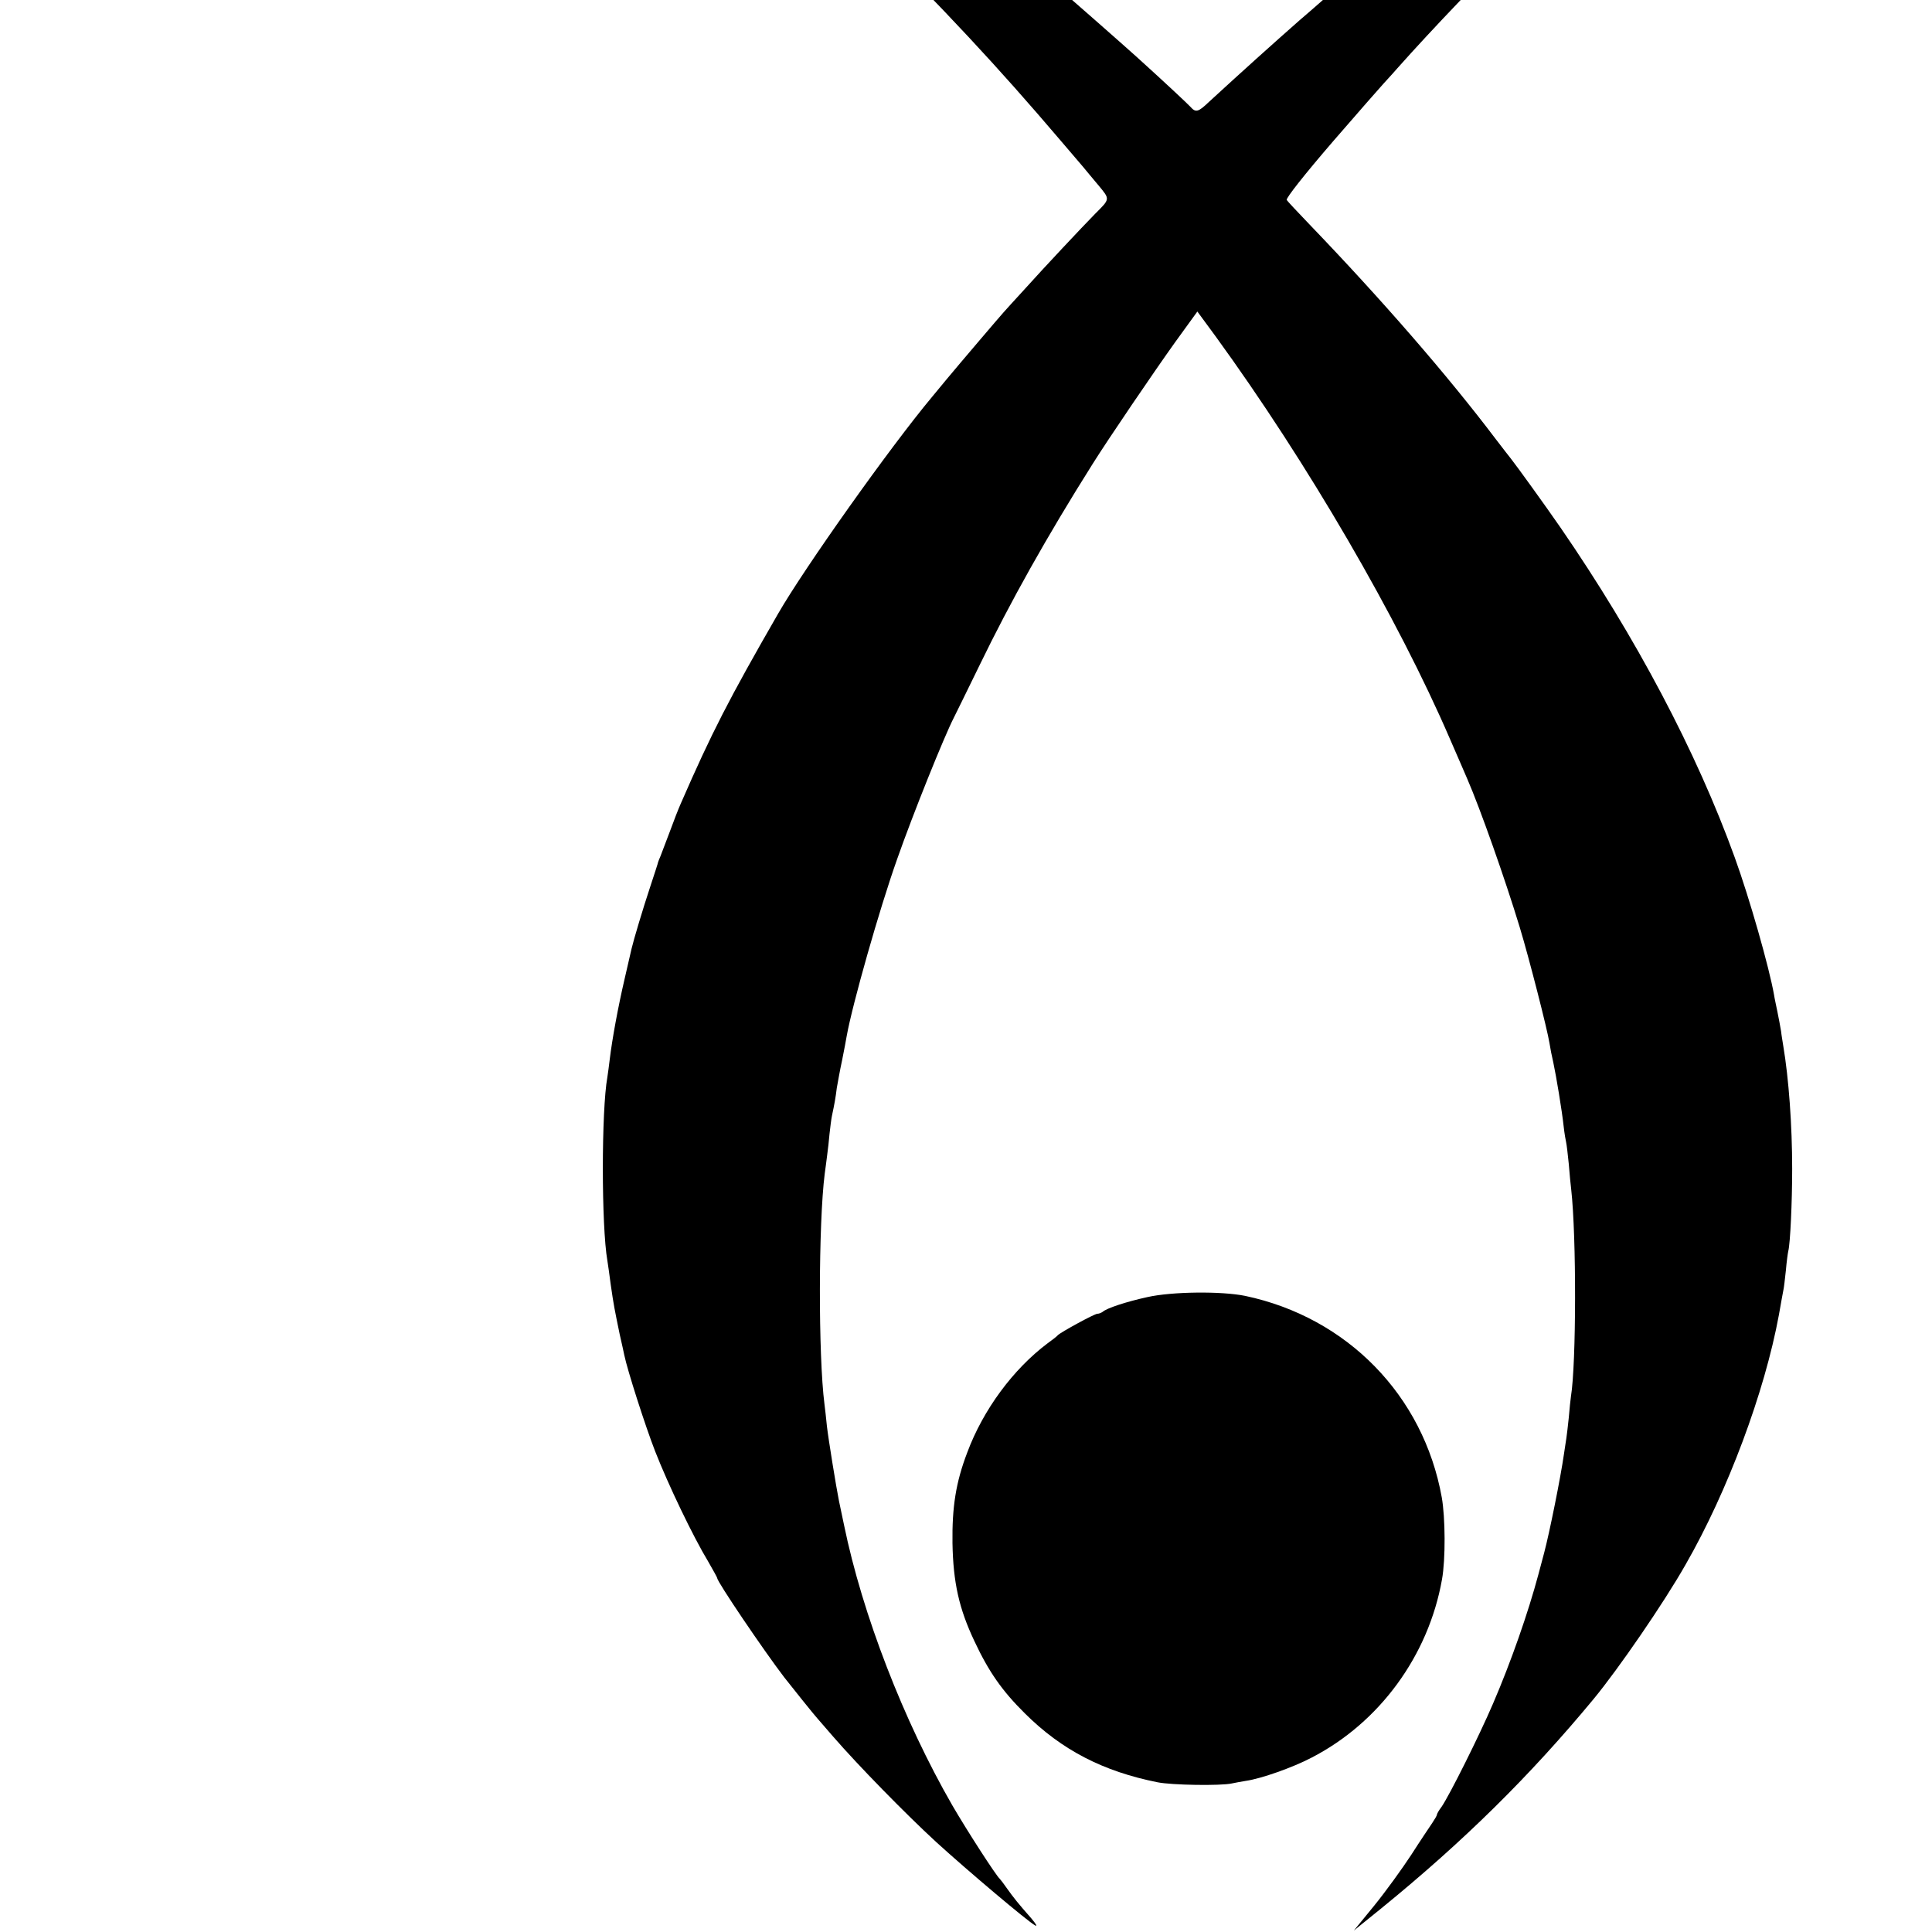 <?xml version="1.0" standalone="no"?>
<!DOCTYPE svg PUBLIC "-//W3C//DTD SVG 20010904//EN"
 "http://www.w3.org/TR/2001/REC-SVG-20010904/DTD/svg10.dtd">
<svg version="1.0" xmlns="http://www.w3.org/2000/svg"
 width="16pt" height="16pt" viewBox="0 0 16 16"
 preserveAspectRatio="xMidYMid meet">
<g transform="translate(0,16) scale(0.002,-0.002)"
fill="#000000" stroke="none">
<path d="M1705 9964 c17 -14 46 -37 65 -52 19 -15 40 -31 46 -37 6 -5 30 -26
55 -45 66 -53 512 -424 529 -441 8 -8 44 -39 80 -69 36 -30 67 -57 70 -60 3
-3 64 -57 135 -119 72 -63 137 -121 145 -130 9 -9 40 -38 70 -65 191 -173 353
-328 640 -615 381 -381 592 -608 850 -911 40 -47 82 -96 94 -110 11 -14 41
-49 65 -78 48 -58 48 -55 -14 -117 -56 -57 -209 -220 -290 -310 -44 -48 -85
-93 -90 -99 -13 -14 -185 -216 -234 -275 -20 -24 -48 -58 -62 -75 -173 -207
-527 -706 -637 -897 -206 -358 -275 -493 -402 -784 -10 -22 -31 -76 -47 -120
-17 -44 -34 -89 -38 -100 -5 -11 -9 -22 -10 -25 0 -3 -15 -48 -32 -100 -30
-90 -70 -224 -78 -259 -2 -9 -15 -65 -29 -126 -27 -116 -51 -247 -61 -330 -3
-27 -8 -61 -10 -75 -25 -138 -25 -617 0 -760 2 -14 9 -59 14 -100 12 -84 16
-103 37 -205 9 -38 17 -77 19 -86 13 -63 87 -294 128 -399 54 -138 157 -353
220 -457 20 -35 37 -65 37 -68 0 -15 190 -296 277 -410 24 -31 129 -162 138
-171 5 -6 35 -40 65 -75 105 -121 300 -320 426 -436 134 -122 376 -326 409
-345 12 -7 6 4 -15 29 -53 60 -73 85 -100 123 -13 19 -27 37 -30 40 -16 14
-136 200 -197 305 -201 349 -372 790 -448 1160 -9 44 -19 89 -21 100 -11 54
-44 257 -50 310 -3 33 -8 74 -10 90 -26 203 -25 749 1 955 3 19 7 54 10 76 3
23 8 64 10 90 3 27 7 60 10 74 10 47 15 74 20 115 4 22 13 74 22 115 8 41 17
86 19 100 23 129 135 525 209 733 66 188 194 506 235 586 5 9 52 106 106 216
127 262 278 532 469 835 64 102 255 383 341 503 l92 127 75 -102 c381 -524
755 -1167 971 -1668 32 -74 65 -149 72 -166 53 -122 156 -413 217 -614 38
-125 114 -422 123 -479 3 -20 10 -56 16 -81 12 -56 36 -200 43 -266 3 -27 8
-56 10 -64 2 -8 7 -49 11 -90 3 -41 8 -88 10 -105 22 -195 21 -723 -1 -857 -2
-13 -6 -52 -9 -88 -4 -36 -8 -74 -10 -85 -2 -11 -6 -41 -10 -66 -14 -98 -60
-326 -82 -409 -8 -30 -19 -71 -24 -90 -42 -157 -113 -361 -188 -535 -57 -133
-180 -379 -213 -427 -11 -14 -19 -29 -19 -32 0 -4 -9 -19 -19 -34 -10 -15 -50
-74 -87 -132 -38 -58 -106 -152 -153 -210 l-85 -104 115 93 c340 277 613 546
878 866 103 125 291 398 381 557 174 303 327 713 386 1033 9 50 17 97 19 105
2 8 6 44 10 80 3 36 8 72 10 80 8 31 16 201 16 340 0 179 -14 374 -37 510 -2
14 -7 41 -9 60 -3 19 -10 55 -15 80 -5 25 -12 56 -14 70 -20 114 -102 402
-163 570 -158 437 -410 913 -721 1365 -70 101 -177 249 -205 285 -7 8 -34 44
-62 80 -201 266 -474 580 -772 890 -50 52 -93 98 -95 102 -4 7 74 106 193 244
125 144 168 193 209 239 25 27 50 55 55 61 293 330 857 893 1240 1239 61 55
128 115 149 135 22 19 47 42 56 50 18 17 219 192 264 230 17 14 40 34 51 45
12 11 41 36 66 55 24 19 46 37 49 41 8 9 295 247 380 314 41 33 77 63 80 66 3
3 27 22 53 42 54 41 51 48 -6 14 -361 -213 -878 -554 -1326 -875 -166 -119
-369 -268 -401 -295 -8 -7 -33 -26 -55 -42 -73 -55 -310 -238 -315 -244 -3 -3
-23 -19 -45 -36 -22 -16 -42 -32 -45 -35 -3 -3 -52 -44 -110 -90 -58 -46 -107
-87 -110 -90 -3 -3 -30 -25 -60 -50 -30 -25 -61 -50 -68 -57 -7 -7 -34 -29
-60 -50 -26 -21 -51 -43 -57 -49 -5 -6 -66 -60 -135 -119 -109 -96 -237 -211
-374 -337 -45 -43 -55 -45 -77 -20 -12 13 -108 103 -223 207 -61 55 -285 252
-336 295 -36 30 -71 61 -78 68 -8 7 -62 51 -120 99 -59 48 -109 90 -112 93 -3
4 -14 13 -26 21 -11 8 -41 31 -65 51 -24 21 -105 85 -179 143 -74 58 -142 111
-150 118 -9 7 -42 32 -75 57 -33 25 -62 47 -65 50 -3 3 -39 30 -80 60 -41 30
-82 61 -90 67 -40 33 -447 324 -585 418 -164 112 -490 329 -573 381 -35 21
-73 46 -86 54 -147 95 -413 252 -381 224z"/>
<path d="M4751 2629 c-87 -19 -169 -46 -185 -61 -6 -4 -15 -8 -22 -8 -12 0
-153 -77 -164 -89 -3 -4 -22 -19 -43 -34 -141 -106 -266 -274 -332 -452 -47
-123 -63 -225 -61 -375 3 -163 27 -271 91 -406 59 -126 114 -205 209 -299 153
-152 324 -240 549 -285 59 -12 261 -15 307 -5 14 3 41 8 60 11 62 9 193 55
271 96 281 145 484 422 540 738 15 83 14 256 -1 340 -76 422 -392 745 -814
834 -98 20 -303 18 -405 -5z"/>
</g>
</svg>
